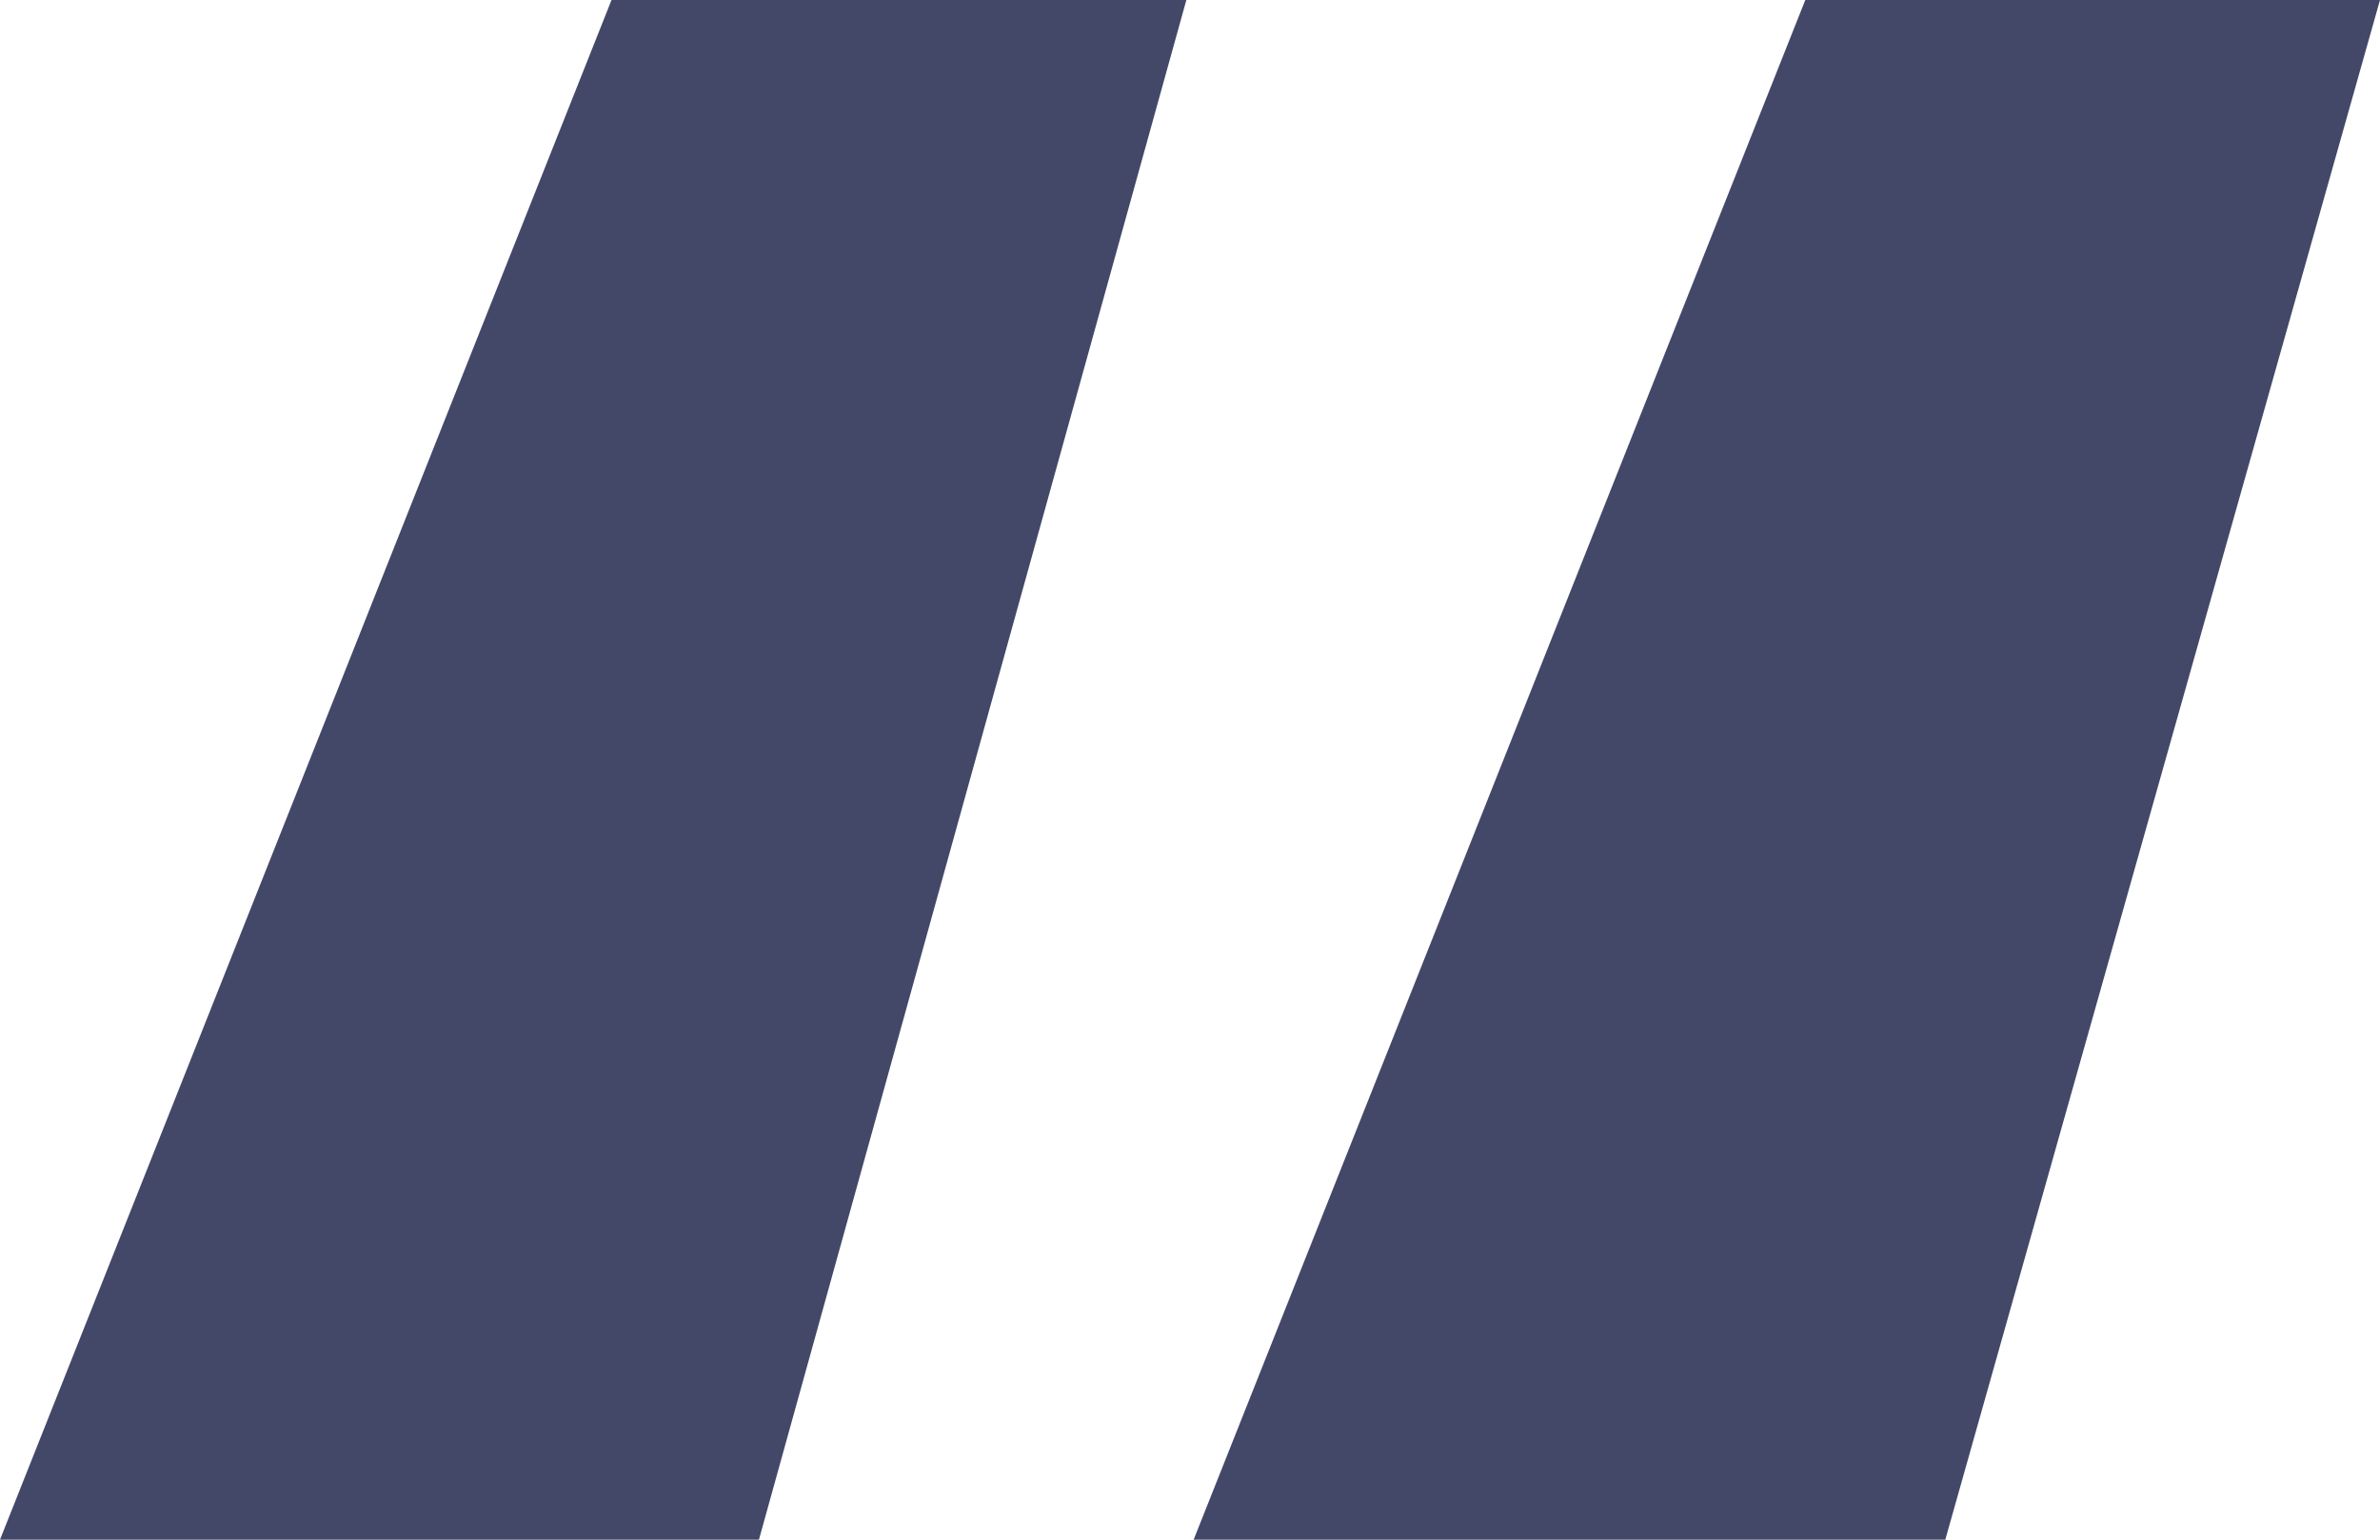 <?xml version="1.0" encoding="UTF-8"?>
<svg xmlns="http://www.w3.org/2000/svg" width="17" height="11" viewBox="0 0 17 11" fill="none">
  <path d="M8.474 0L5.421 11H0L4.368 0H8.474ZM17 0L13.895 11H8.526L12.895 0H17Z" fill="#434869"></path>
</svg>
